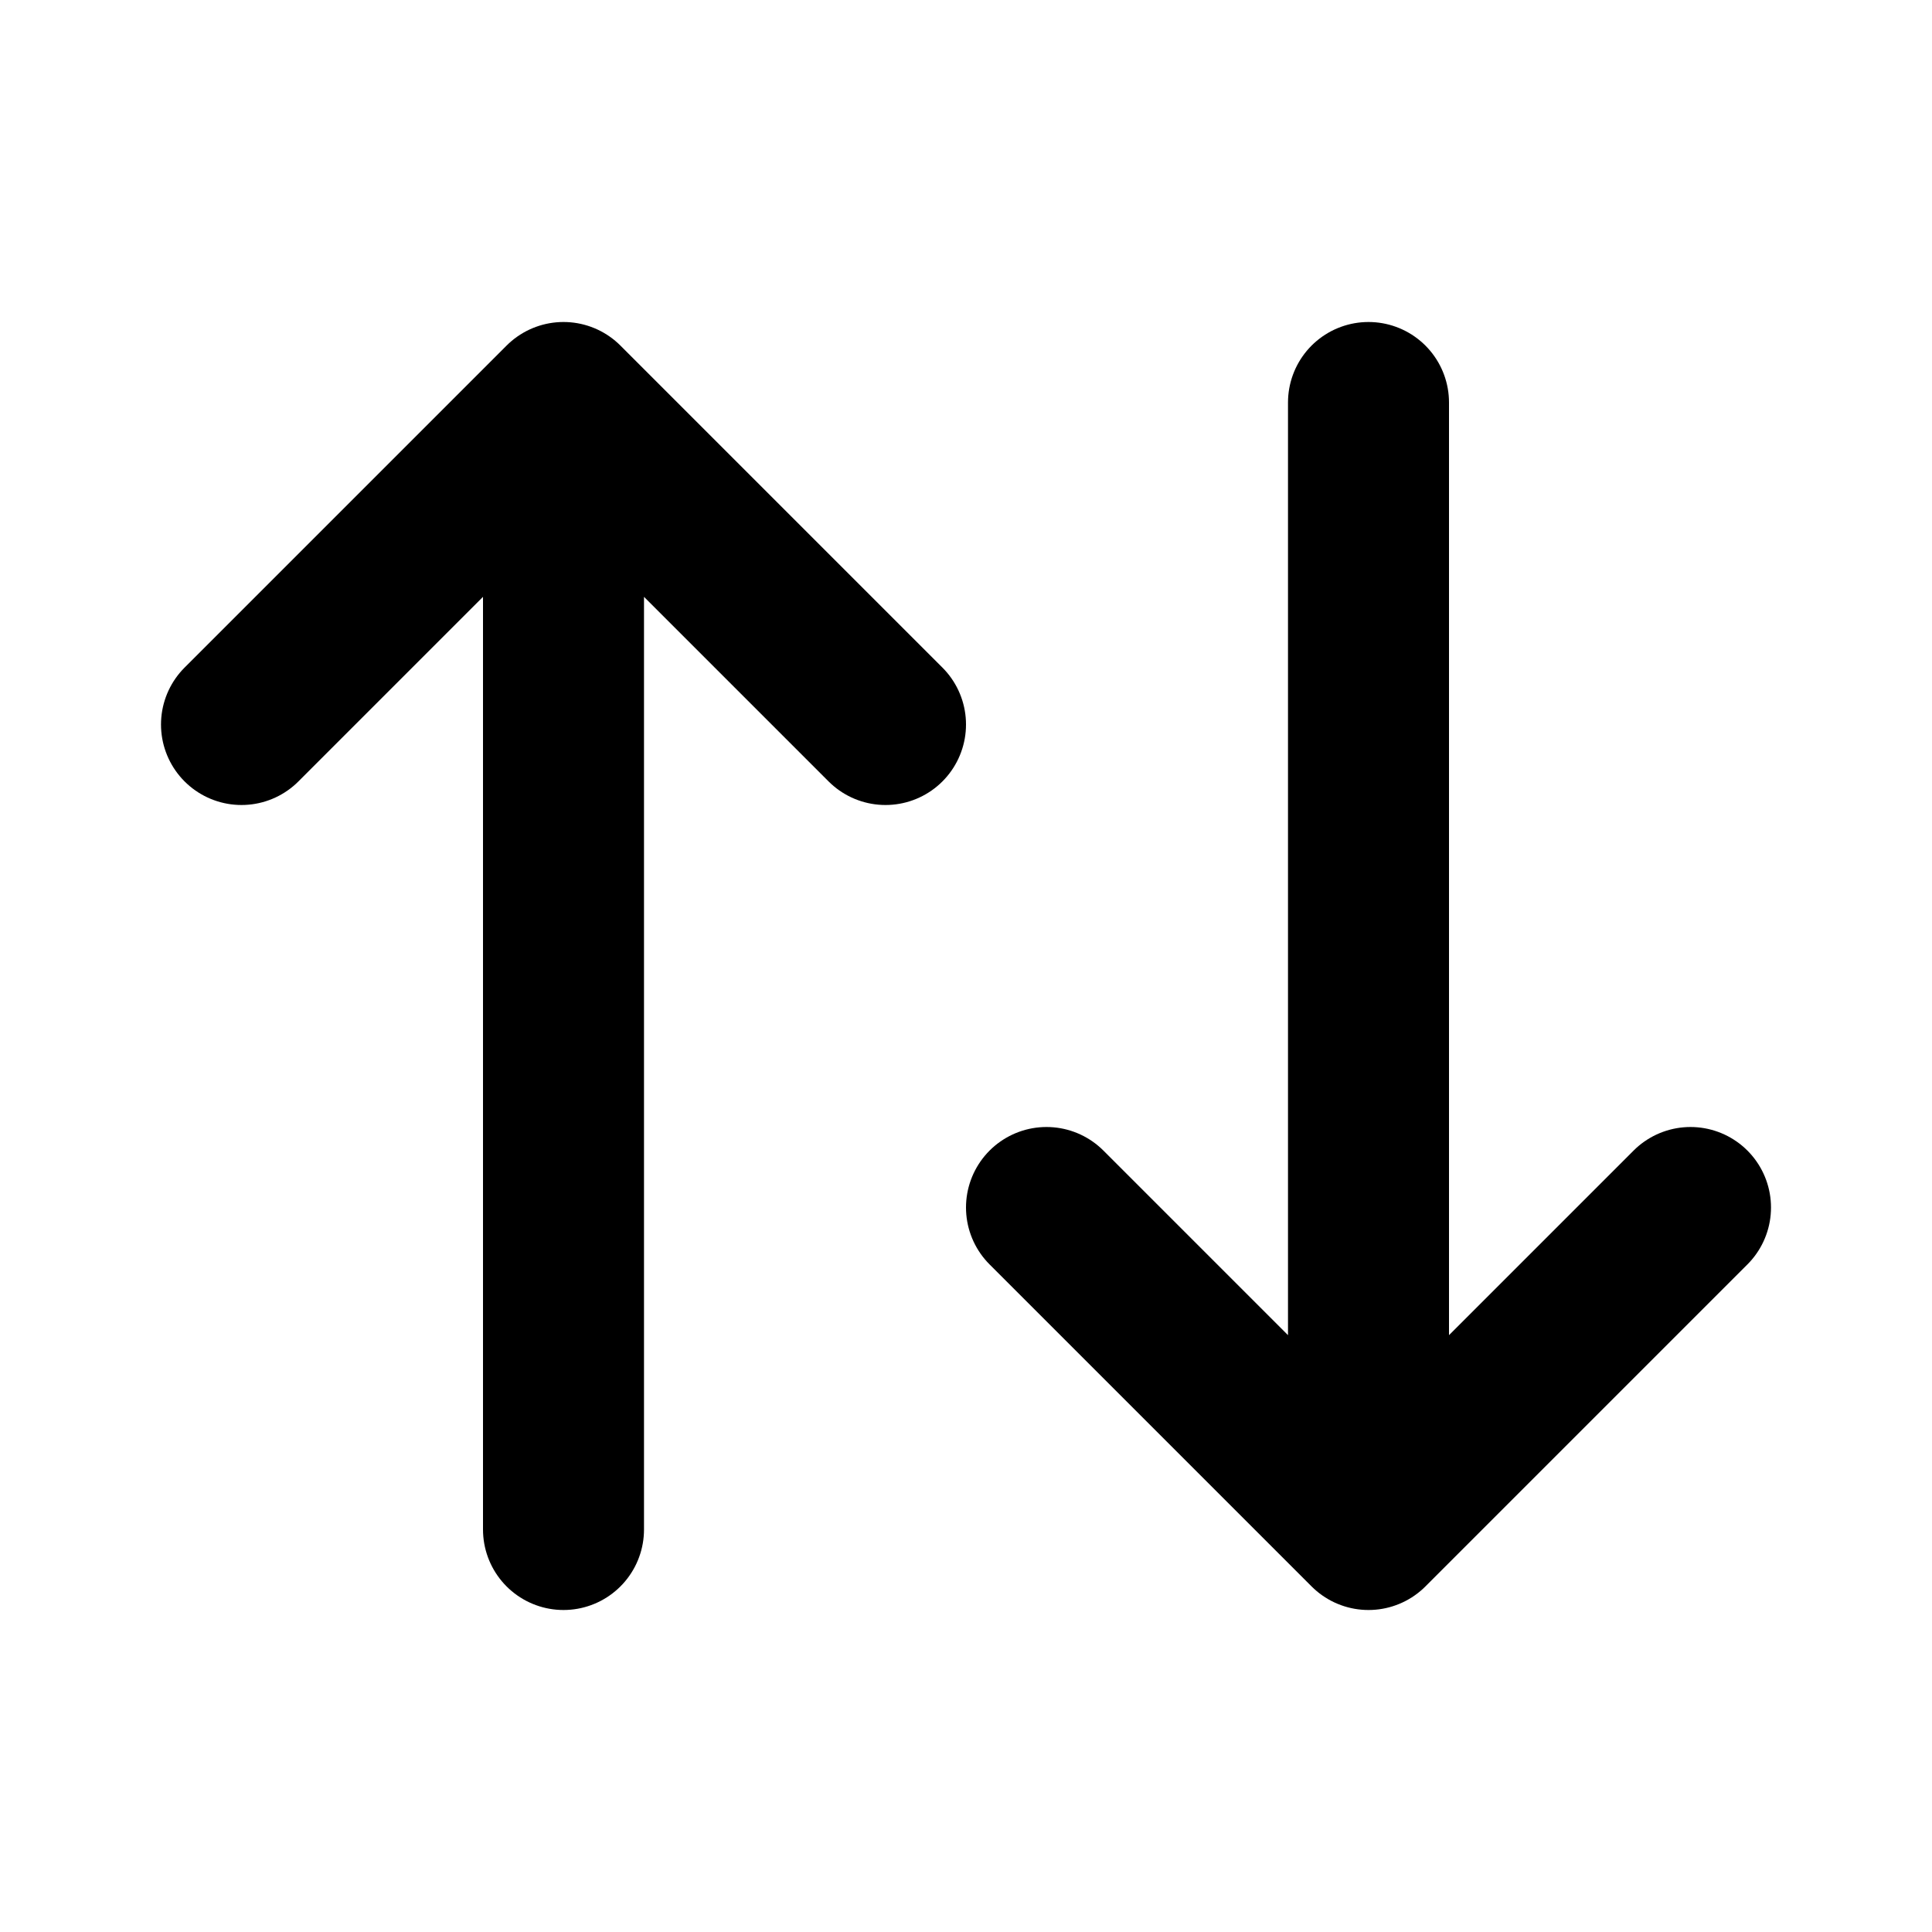 <svg
  xmlns="http://www.w3.org/2000/svg"
  width="24"
  height="24"
  viewBox="0 0 24 24"
  fill="none"
  stroke="currentColor"
  stroke-width="2"
  stroke-linecap="round"
  stroke-linejoin="round"
  class="icon icon-tabler icons-tabler-outline icon-tabler-arrows-sort"
>
  <path stroke="none" d="M0 0h24v24H0z" fill="none"/>
  <path d="M3 9l4 -4l4 4m-4 -4v14" />
  <path d="M21 15l-4 4l-4 -4m4 4v-14" />
</svg>